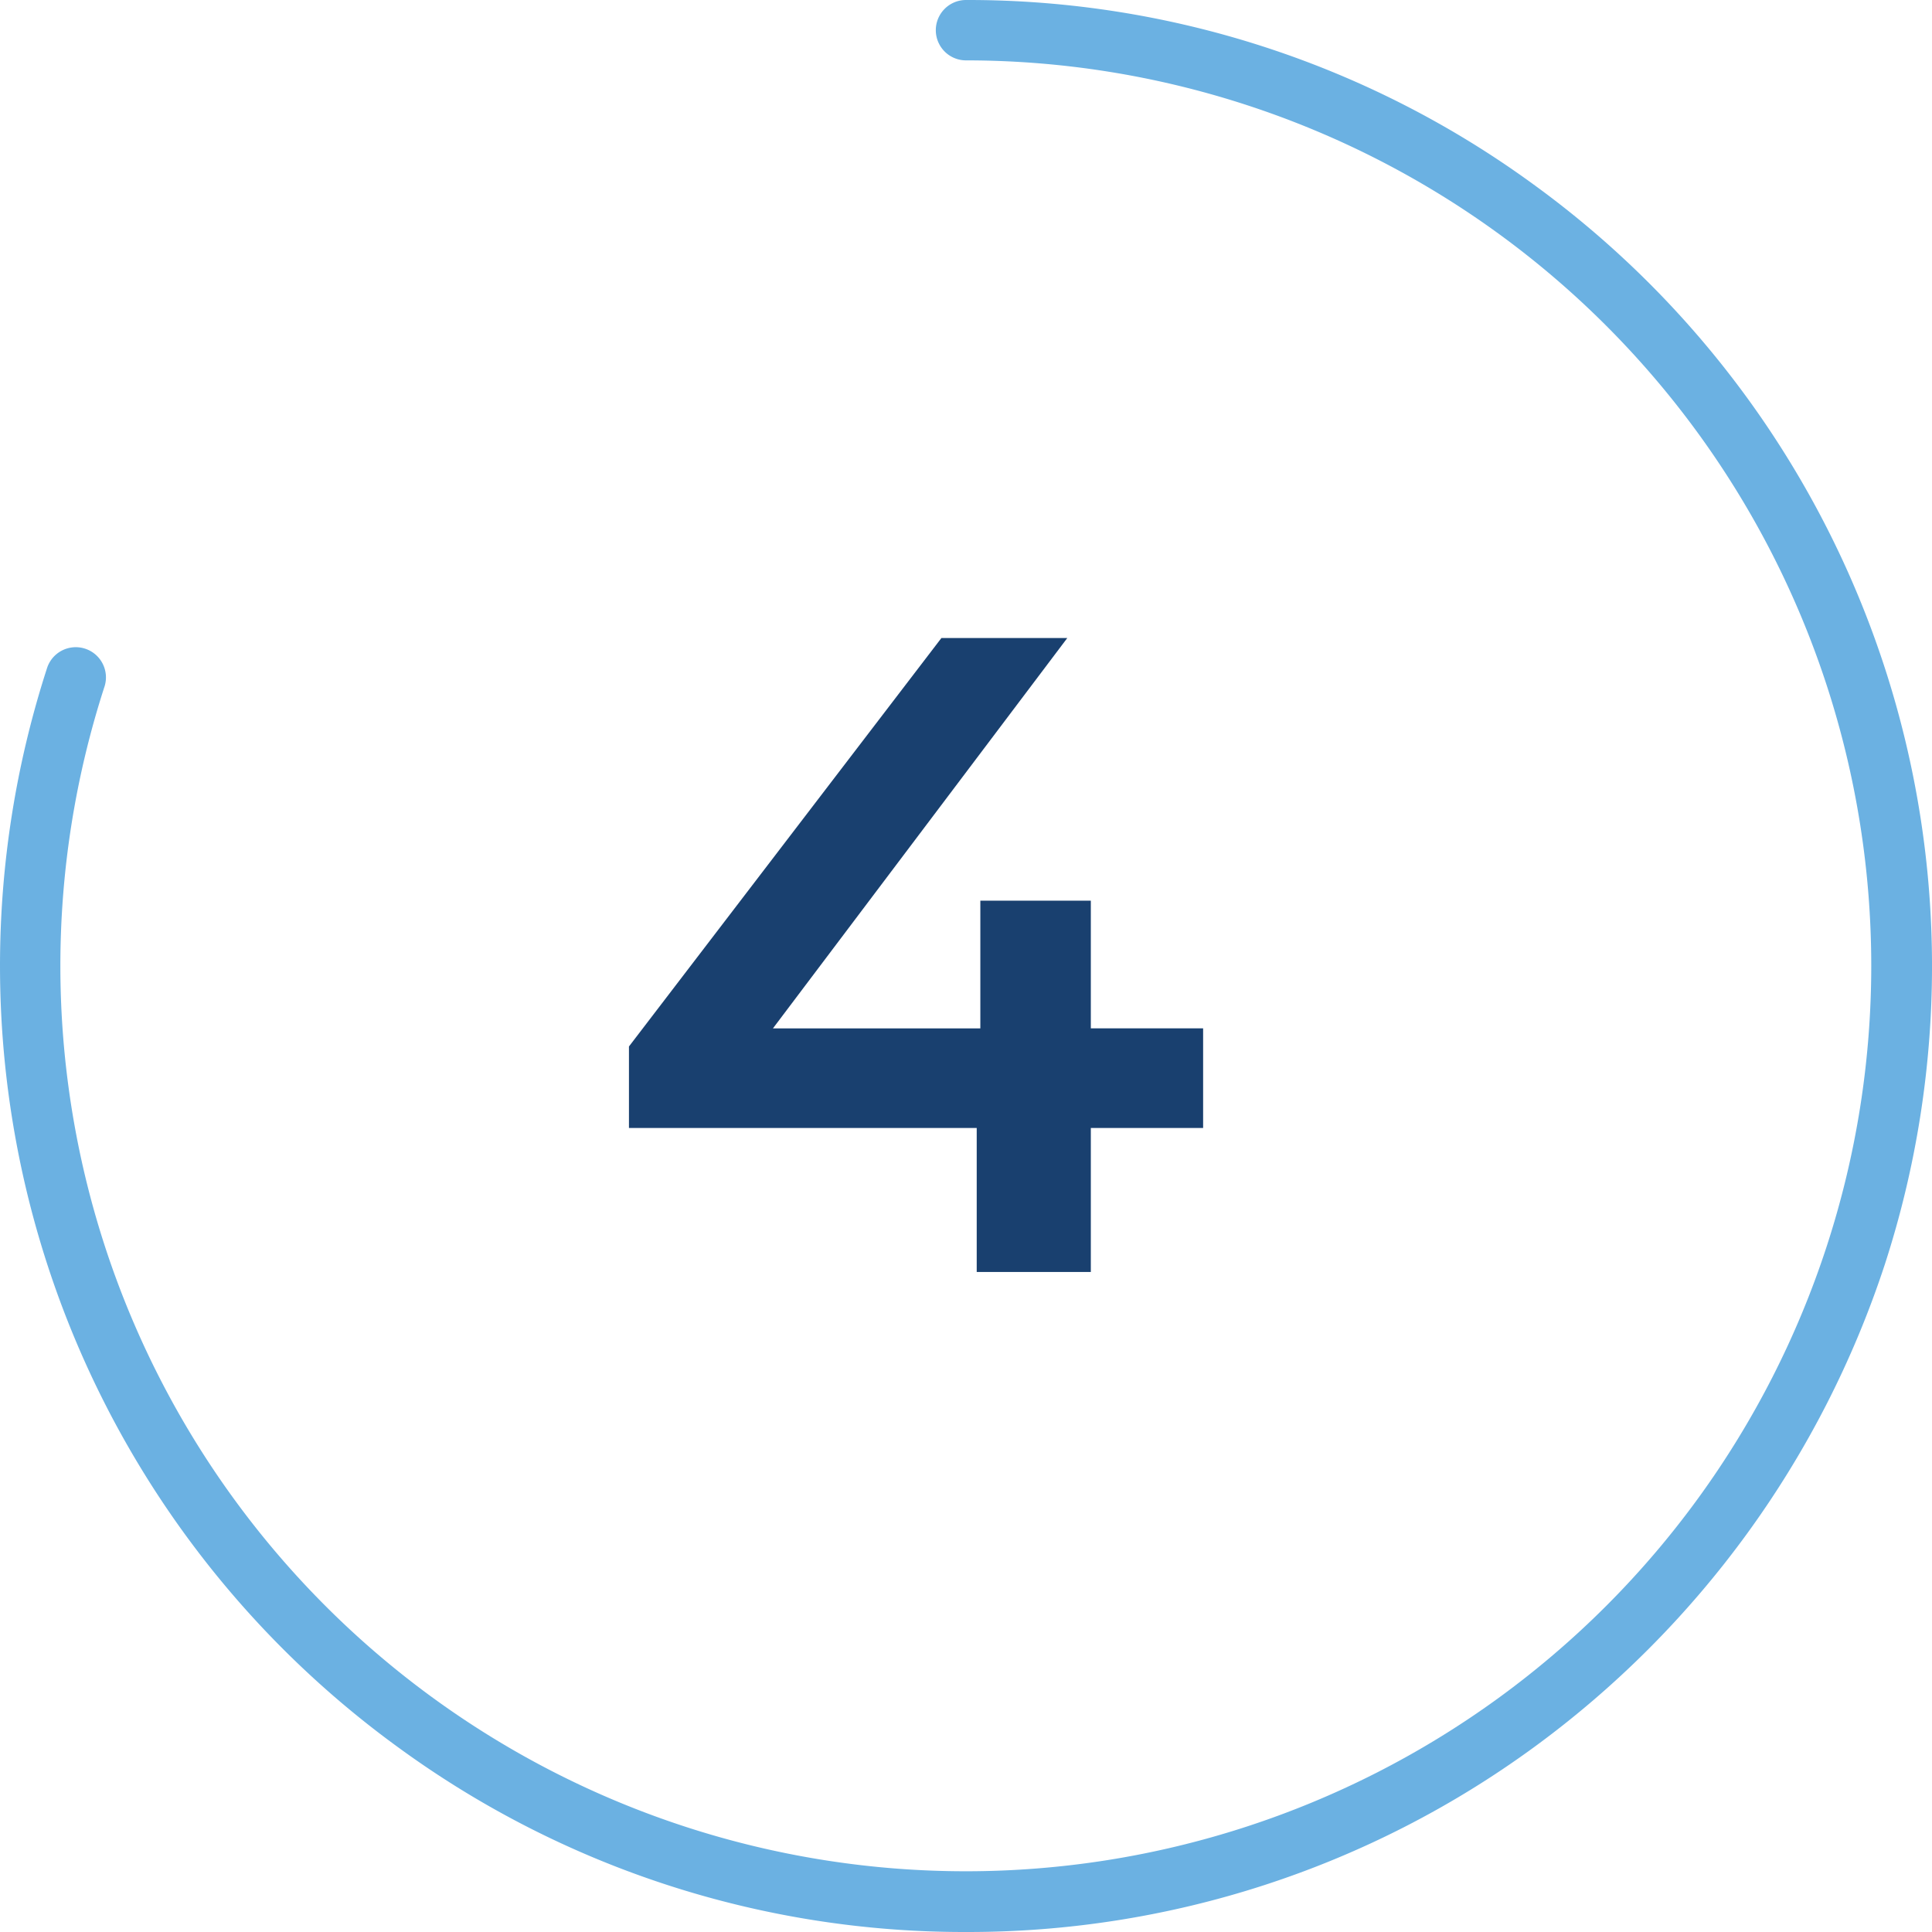 <svg id="Layer_1" data-name="Layer 1" xmlns="http://www.w3.org/2000/svg" viewBox="0 0 64 64">
  <defs>
    <style>
      .cls-1 {
        fill: #6bb1e2;
      }

      .cls-2 {
        fill: #19406f;
      }
    </style>
  </defs>
  <path class="cls-1" d="M32,64a31.765,31.765,0,0,1-18.808-6.116A31.999,31.999,0,0,1,1.565,22.111a1,1,0,0,1,1.902.617A29.994,29.994,0,1,0,32,2a1,1,0,0,1,0-2A31.763,31.763,0,0,1,50.808,6.116a32,32,0,0,1,11.628,35.773A32.278,32.278,0,0,1,50.808,57.884,31.765,31.765,0,0,1,32,64Z"/>
  <path class="cls-2" d="M39.855,37.366h-3.72v4.77h-3.78v-4.77h-11.52v-2.7l10.35-13.53h4.17l-9.75,12.93h6.87V29.836h3.66v4.229h3.72Z"/>
</svg>
